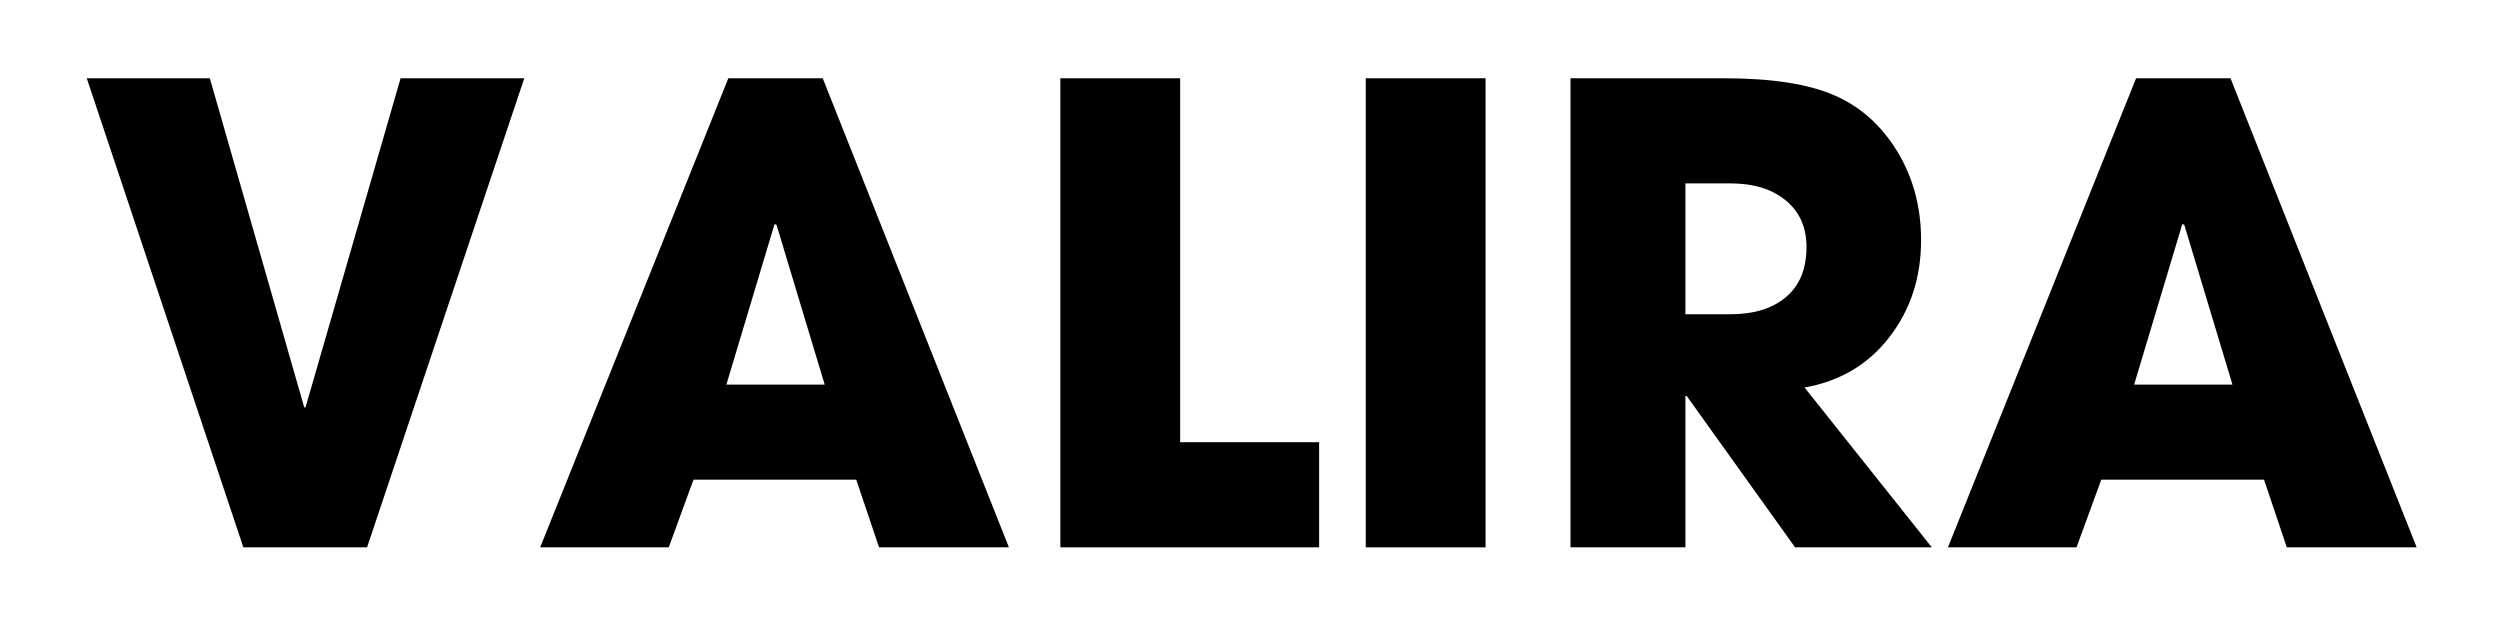 <svg version="1.0" preserveAspectRatio="xMidYMid meet" height="40" viewBox="0 0 120 30" zoomAndPan="magnify" width="160" xmlns:xlink="http://www.w3.org/1999/xlink" xmlns="http://www.w3.org/2000/svg"><defs><g></g></defs><g fill-opacity="1" fill="#000000"><g transform="translate(3.681, 26.273)"><g><path d="M 6.391 -22.516 L 10.922 -6.719 L 10.984 -6.719 L 15.547 -22.516 L 21.484 -22.516 L 13.938 0 L 8 0 L 0.484 -22.516 Z M 6.391 -22.516"></path></g></g></g><g fill-opacity="1" fill="#000000"><g transform="translate(25.647, 26.273)"><g><path d="M 7.641 -3.25 L 6.453 0 L 0.281 0 L 9.312 -22.516 L 13.844 -22.516 L 22.781 0 L 16.547 0 L 15.453 -3.25 Z M 9.219 -7.812 L 13.938 -7.812 L 11.625 -15.484 L 11.531 -15.516 Z M 9.219 -7.812"></path></g></g></g><g fill-opacity="1" fill="#000000"><g transform="translate(48.709, 26.273)"><g><path d="M 7.938 -22.516 L 7.938 -5.047 L 14.609 -5.047 L 14.609 0 L 2.188 0 L 2.188 -22.516 Z M 7.938 -22.516"></path></g></g></g><g fill-opacity="1" fill="#000000"><g transform="translate(63.526, 26.273)"><g><path d="M 7.781 -22.516 L 7.781 0 L 2.031 0 L 2.031 -22.516 Z M 7.781 -22.516"></path></g></g></g><g fill-opacity="1" fill="#000000"><g transform="translate(73.353, 26.273)"><g><path d="M 7.547 -7.266 L 7.547 0 L 2.031 0 L 2.031 -22.516 L 9.406 -22.516 C 11.695 -22.516 13.469 -22.238 14.719 -21.688 C 15.957 -21.145 16.957 -20.25 17.719 -19 C 18.477 -17.75 18.859 -16.332 18.859 -14.75 C 18.859 -12.945 18.348 -11.391 17.328 -10.078 C 16.316 -8.773 14.961 -7.973 13.266 -7.672 L 19.375 0 L 12.812 0 L 7.609 -7.266 Z M 13.359 -14.422 C 13.359 -15.367 13.023 -16.113 12.359 -16.656 C 11.703 -17.195 10.828 -17.469 9.734 -17.469 L 7.547 -17.469 L 7.547 -11.188 L 9.672 -11.188 C 10.828 -11.188 11.727 -11.461 12.375 -12.016 C 13.031 -12.566 13.359 -13.367 13.359 -14.422 Z M 13.359 -14.422"></path></g></g></g><g fill-opacity="1" fill="#000000"><g transform="translate(93.22, 26.273)"><g><path d="M 7.641 -3.25 L 6.453 0 L 0.281 0 L 9.312 -22.516 L 13.844 -22.516 L 22.781 0 L 16.547 0 L 15.453 -3.25 Z M 9.219 -7.812 L 13.938 -7.812 L 11.625 -15.484 L 11.531 -15.516 Z M 9.219 -7.812"></path></g></g></g></svg>